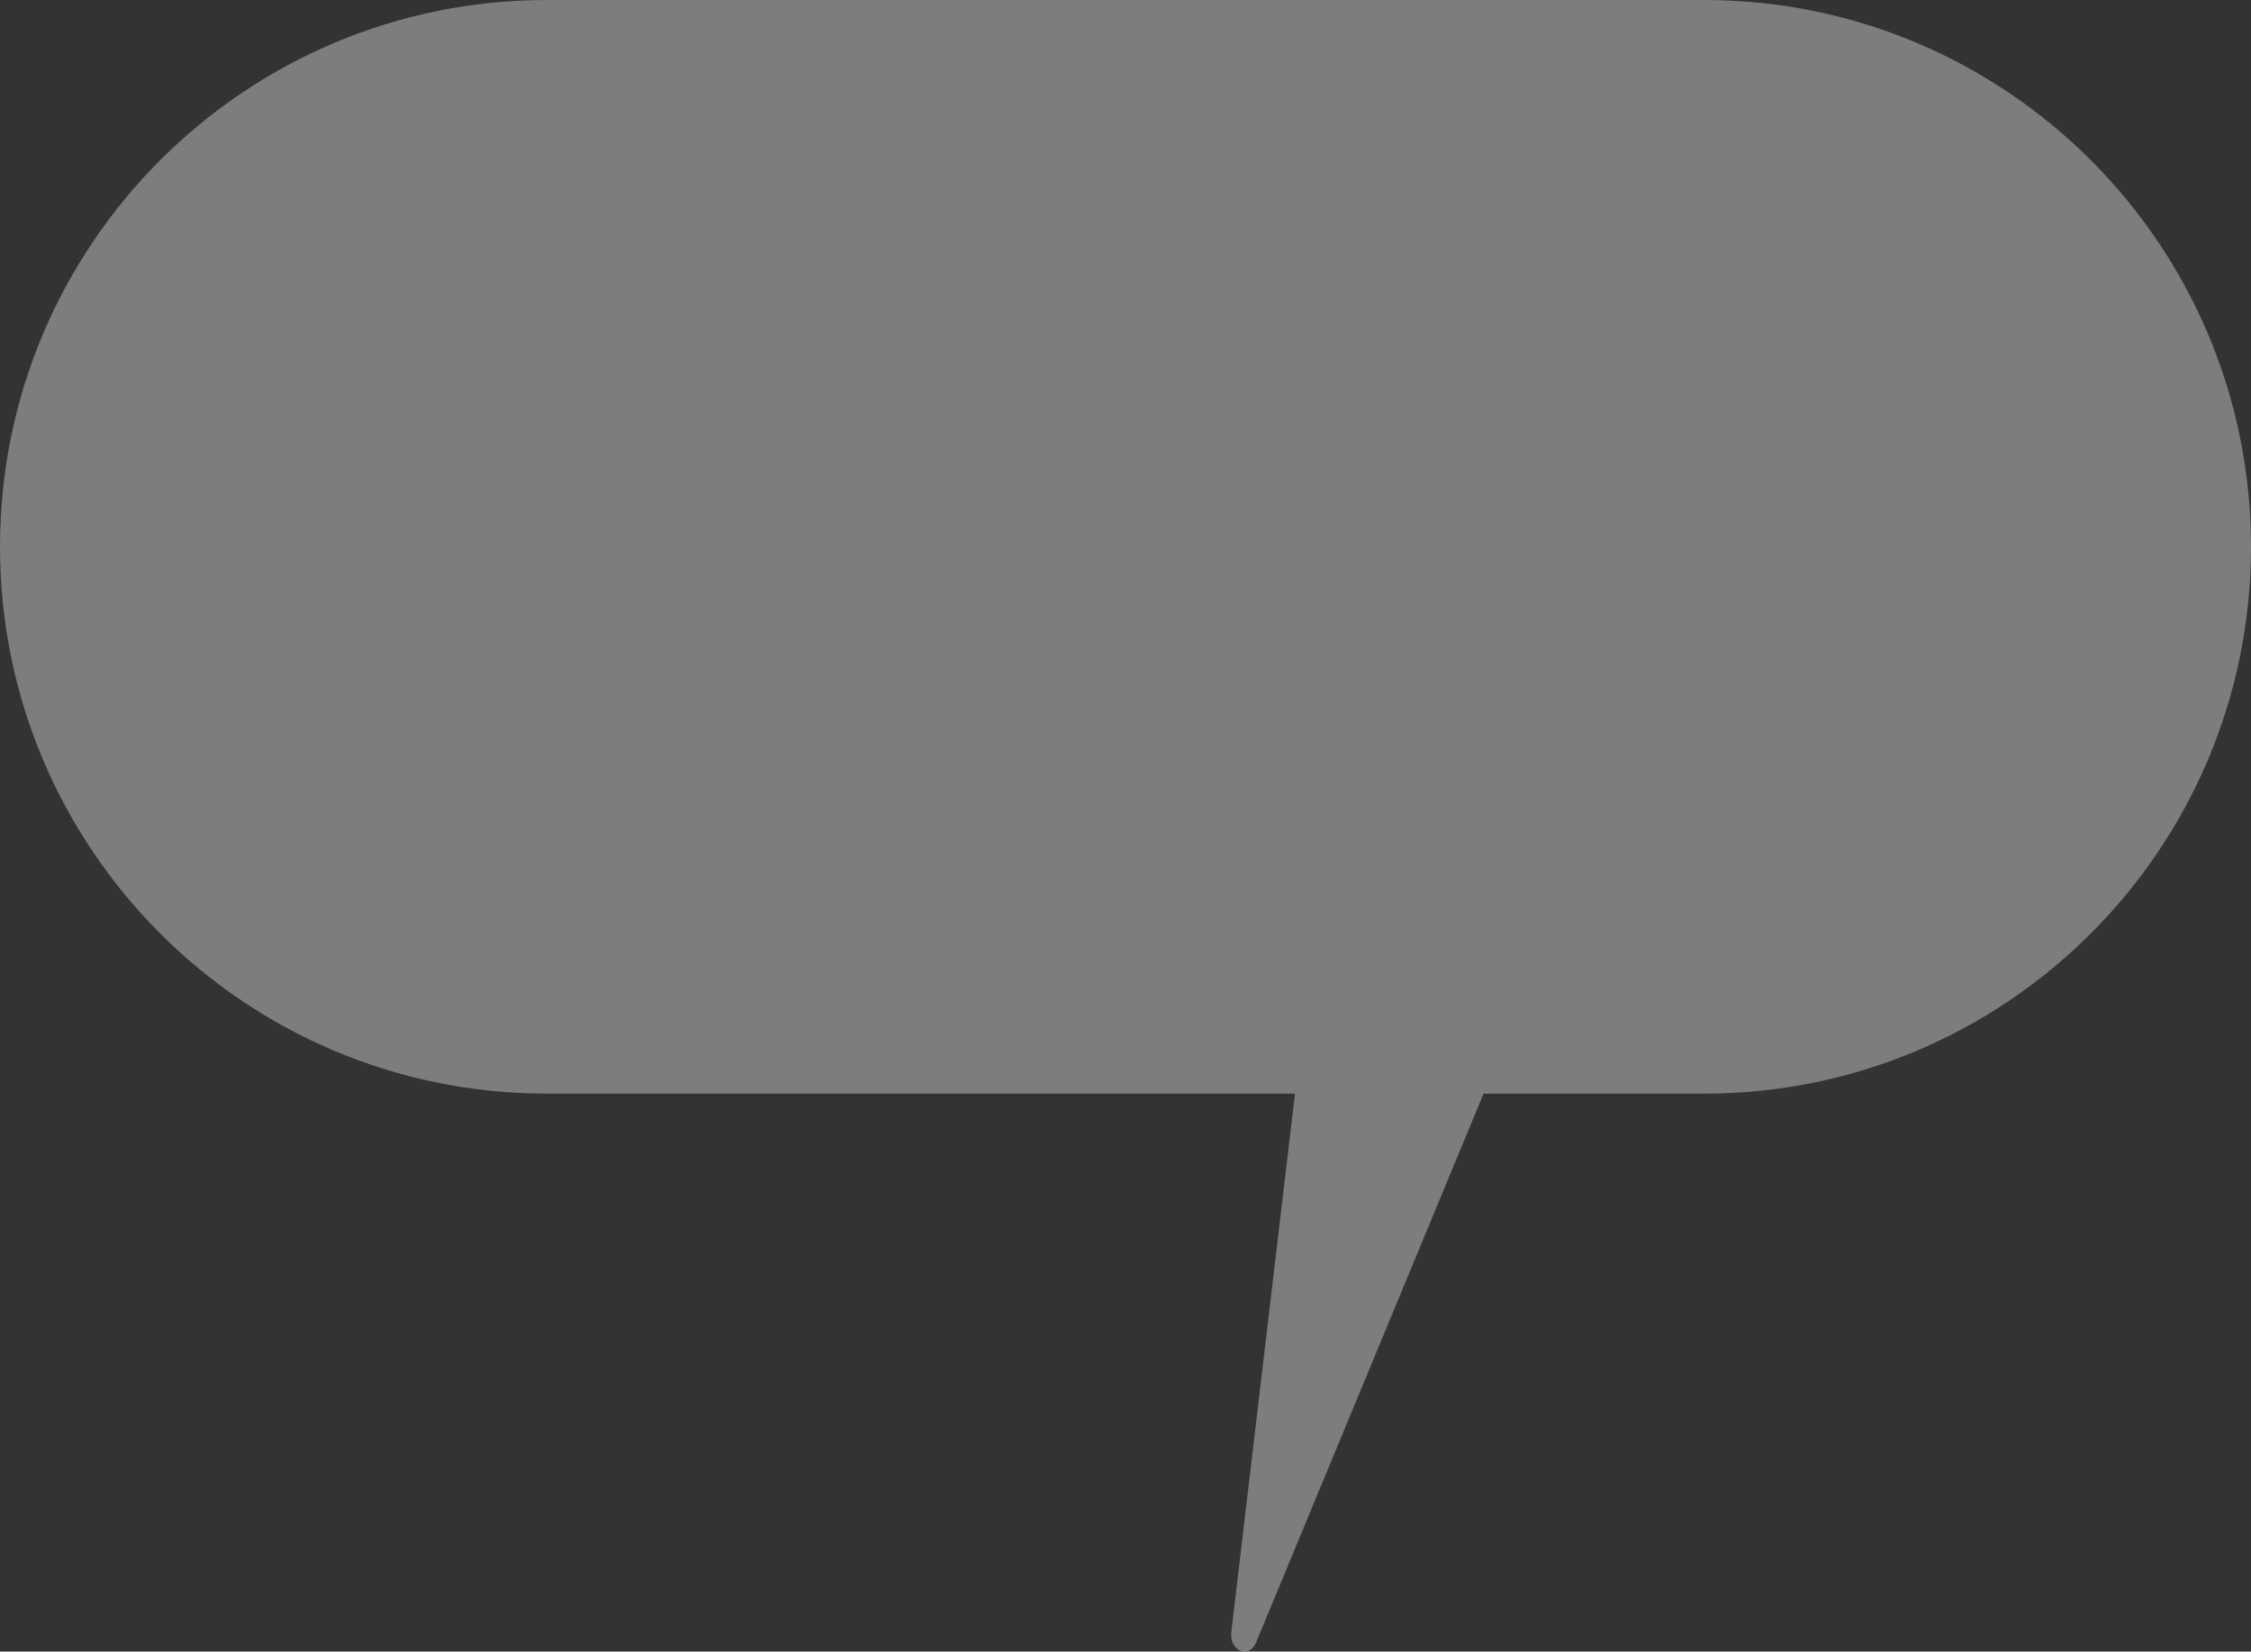 <svg id="Gruppe_33" data-name="Gruppe 33" xmlns="http://www.w3.org/2000/svg" xmlns:xlink="http://www.w3.org/1999/xlink" width="850.445" height="624.065" viewBox="0 0 850.445 624.065">
  <rect x="0" y="0" width="850.445" height="624.065" fill="#333333" stroke="none"/>
  <defs>
    <clipPath id="clip-path">
      <rect id="Rechteck_53" data-name="Rechteck 53" width="850.445" height="624.065" fill="rgba(255,255,255,0.36)"/>
    </clipPath>
  </defs>
  <g id="Gruppe_32" data-name="Gruppe 32" clip-path="url(#clip-path)">
    <path id="Pfad_43" data-name="Pfad 43" d="M643.823,0h-437.2C92.508,0,0,92.508,0,206.622H0C0,320.737,92.508,413.245,206.622,413.245H489.257L465.2,616.618c-.848,7.172,6.708,10.413,9.36,4.015l85.948-207.388h83.314c114.114,0,206.622-92.508,206.622-206.622h0C850.445,92.508,757.937,0,643.823,0" fill="rgba(255,255,255,0.36)"/>
  </g>
</svg>
